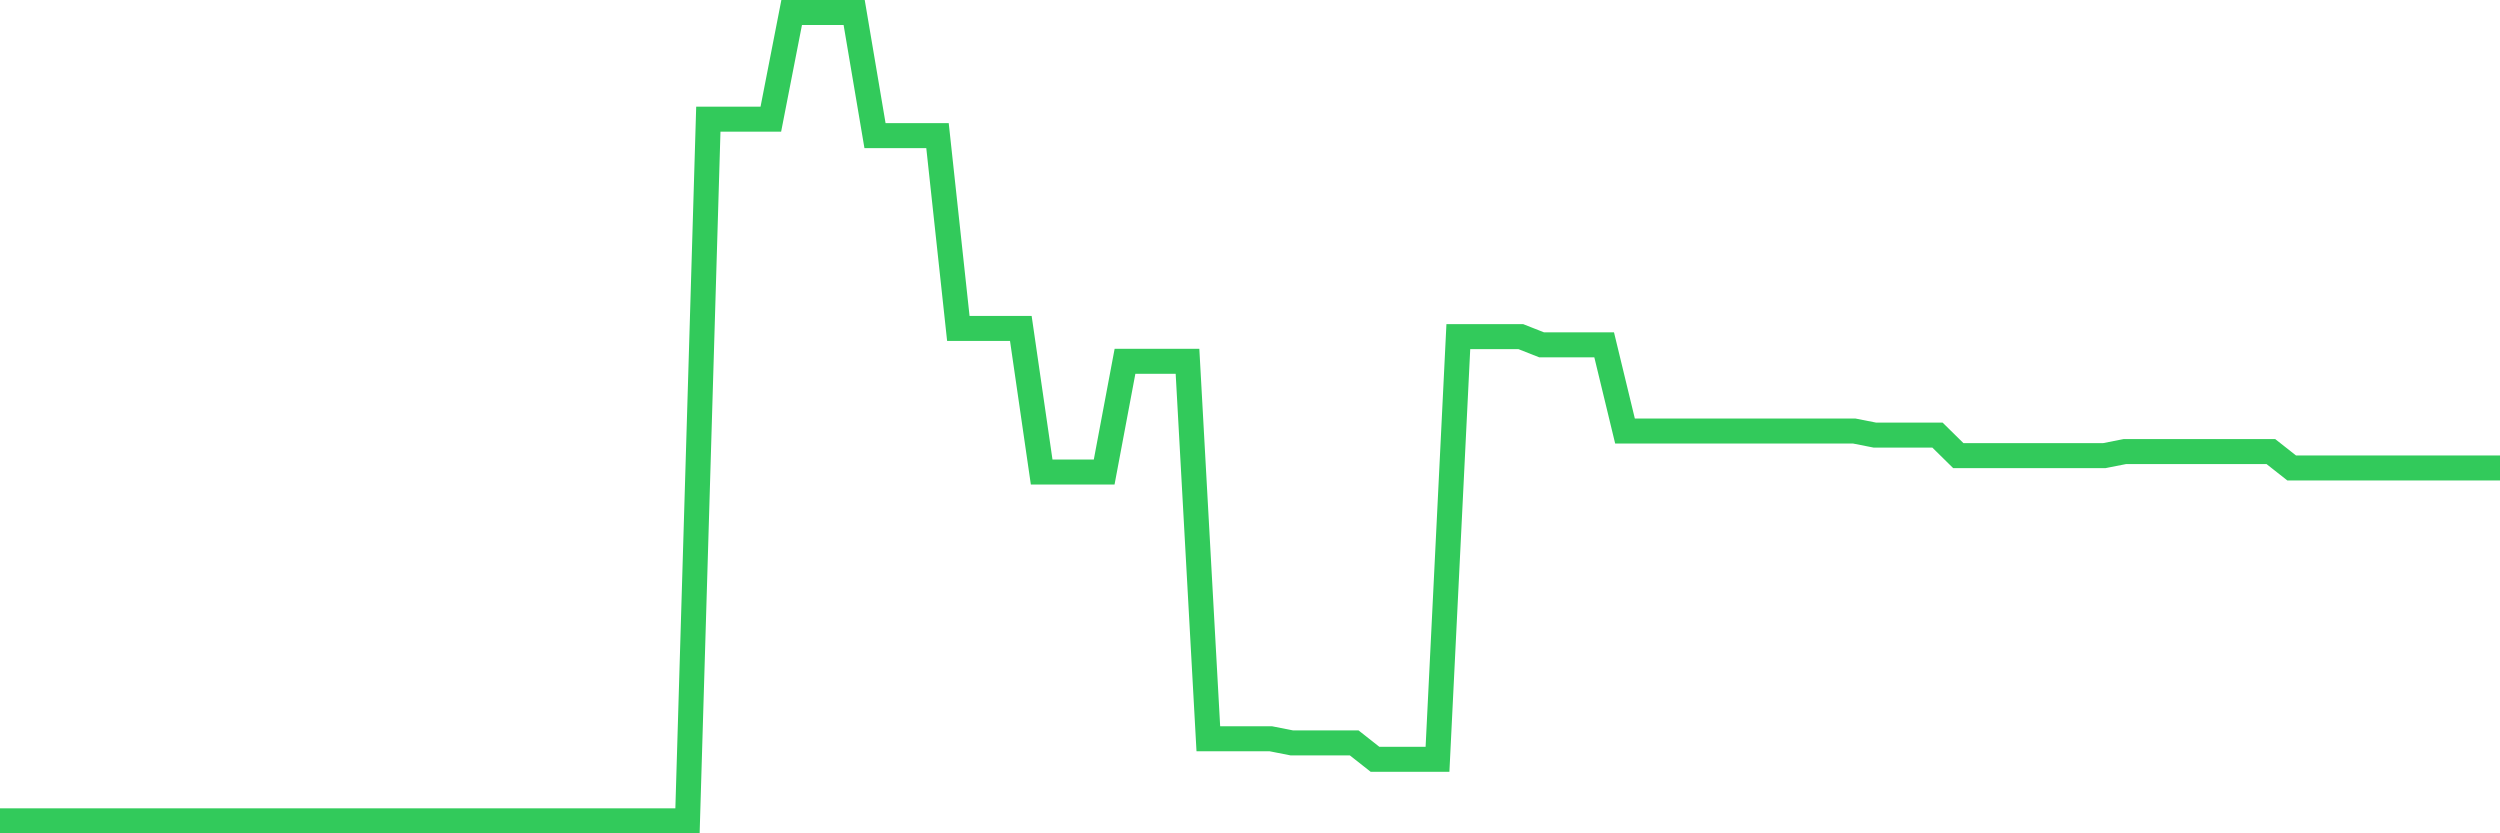 <svg
  xmlns="http://www.w3.org/2000/svg"
  xmlns:xlink="http://www.w3.org/1999/xlink"
  width="120"
  height="40"
  viewBox="0 0 120 40"
  preserveAspectRatio="none"
>
  <polyline
    points="0,39.4 1,39.4 2,39.4 3,39.4 4,39.4 5,39.4 6,39.4 7,39.4 8,39.4 9,39.4 10,39.4 11,39.4 12,39.4 13,39.4 14,39.4 15,39.4 16,39.4 17,39.4 18,39.4 19,39.4 20,39.4 21,39.4 22,39.4 23,39.4 24,39.4 25,39.4 26,39.4 27,39.4 28,39.4 29,39.4 30,39.4 31,39.4 32,39.4 33,39.4 34,5.721 35,5.721 36,5.721 37,5.721 38,0.6 39,0.6 40,0.6 41,0.6 42,6.509 43,6.509 44,6.509 45,6.509 46,15.765 47,15.765 48,15.765 49,15.765 50,22.659 51,22.659 52,22.659 53,22.659 54,17.341 55,17.341 56,17.341 57,17.341 58,35.461 59,35.461 60,35.461 61,35.461 62,35.658 63,35.658 64,35.658 65,35.658 66,36.446 67,36.446 68,36.446 69,36.446 70,16.159 71,16.159 72,16.159 73,16.159 74,16.553 75,16.553 76,16.553 77,16.553 78,20.689 79,20.689 80,20.689 81,20.689 82,20.689 83,20.689 84,20.689 85,20.689 86,20.689 87,20.689 88,20.689 89,20.689 90,20.886 91,20.886 92,20.886 93,20.886 94,21.871 95,21.871 96,21.871 97,21.871 98,21.871 99,21.871 100,21.871 101,21.871 102,21.674 103,21.674 104,21.674 105,21.674 106,21.674 107,21.674 108,21.674 109,21.674 110,22.462 111,22.462 112,22.462 113,22.462 114,22.462 115,22.462 116,22.462 117,22.462 118,22.462 119,22.462 120,22.462"
    fill="none"
    stroke="#32ca5b"
    stroke-width="1.2"
  >
  </polyline>
</svg>